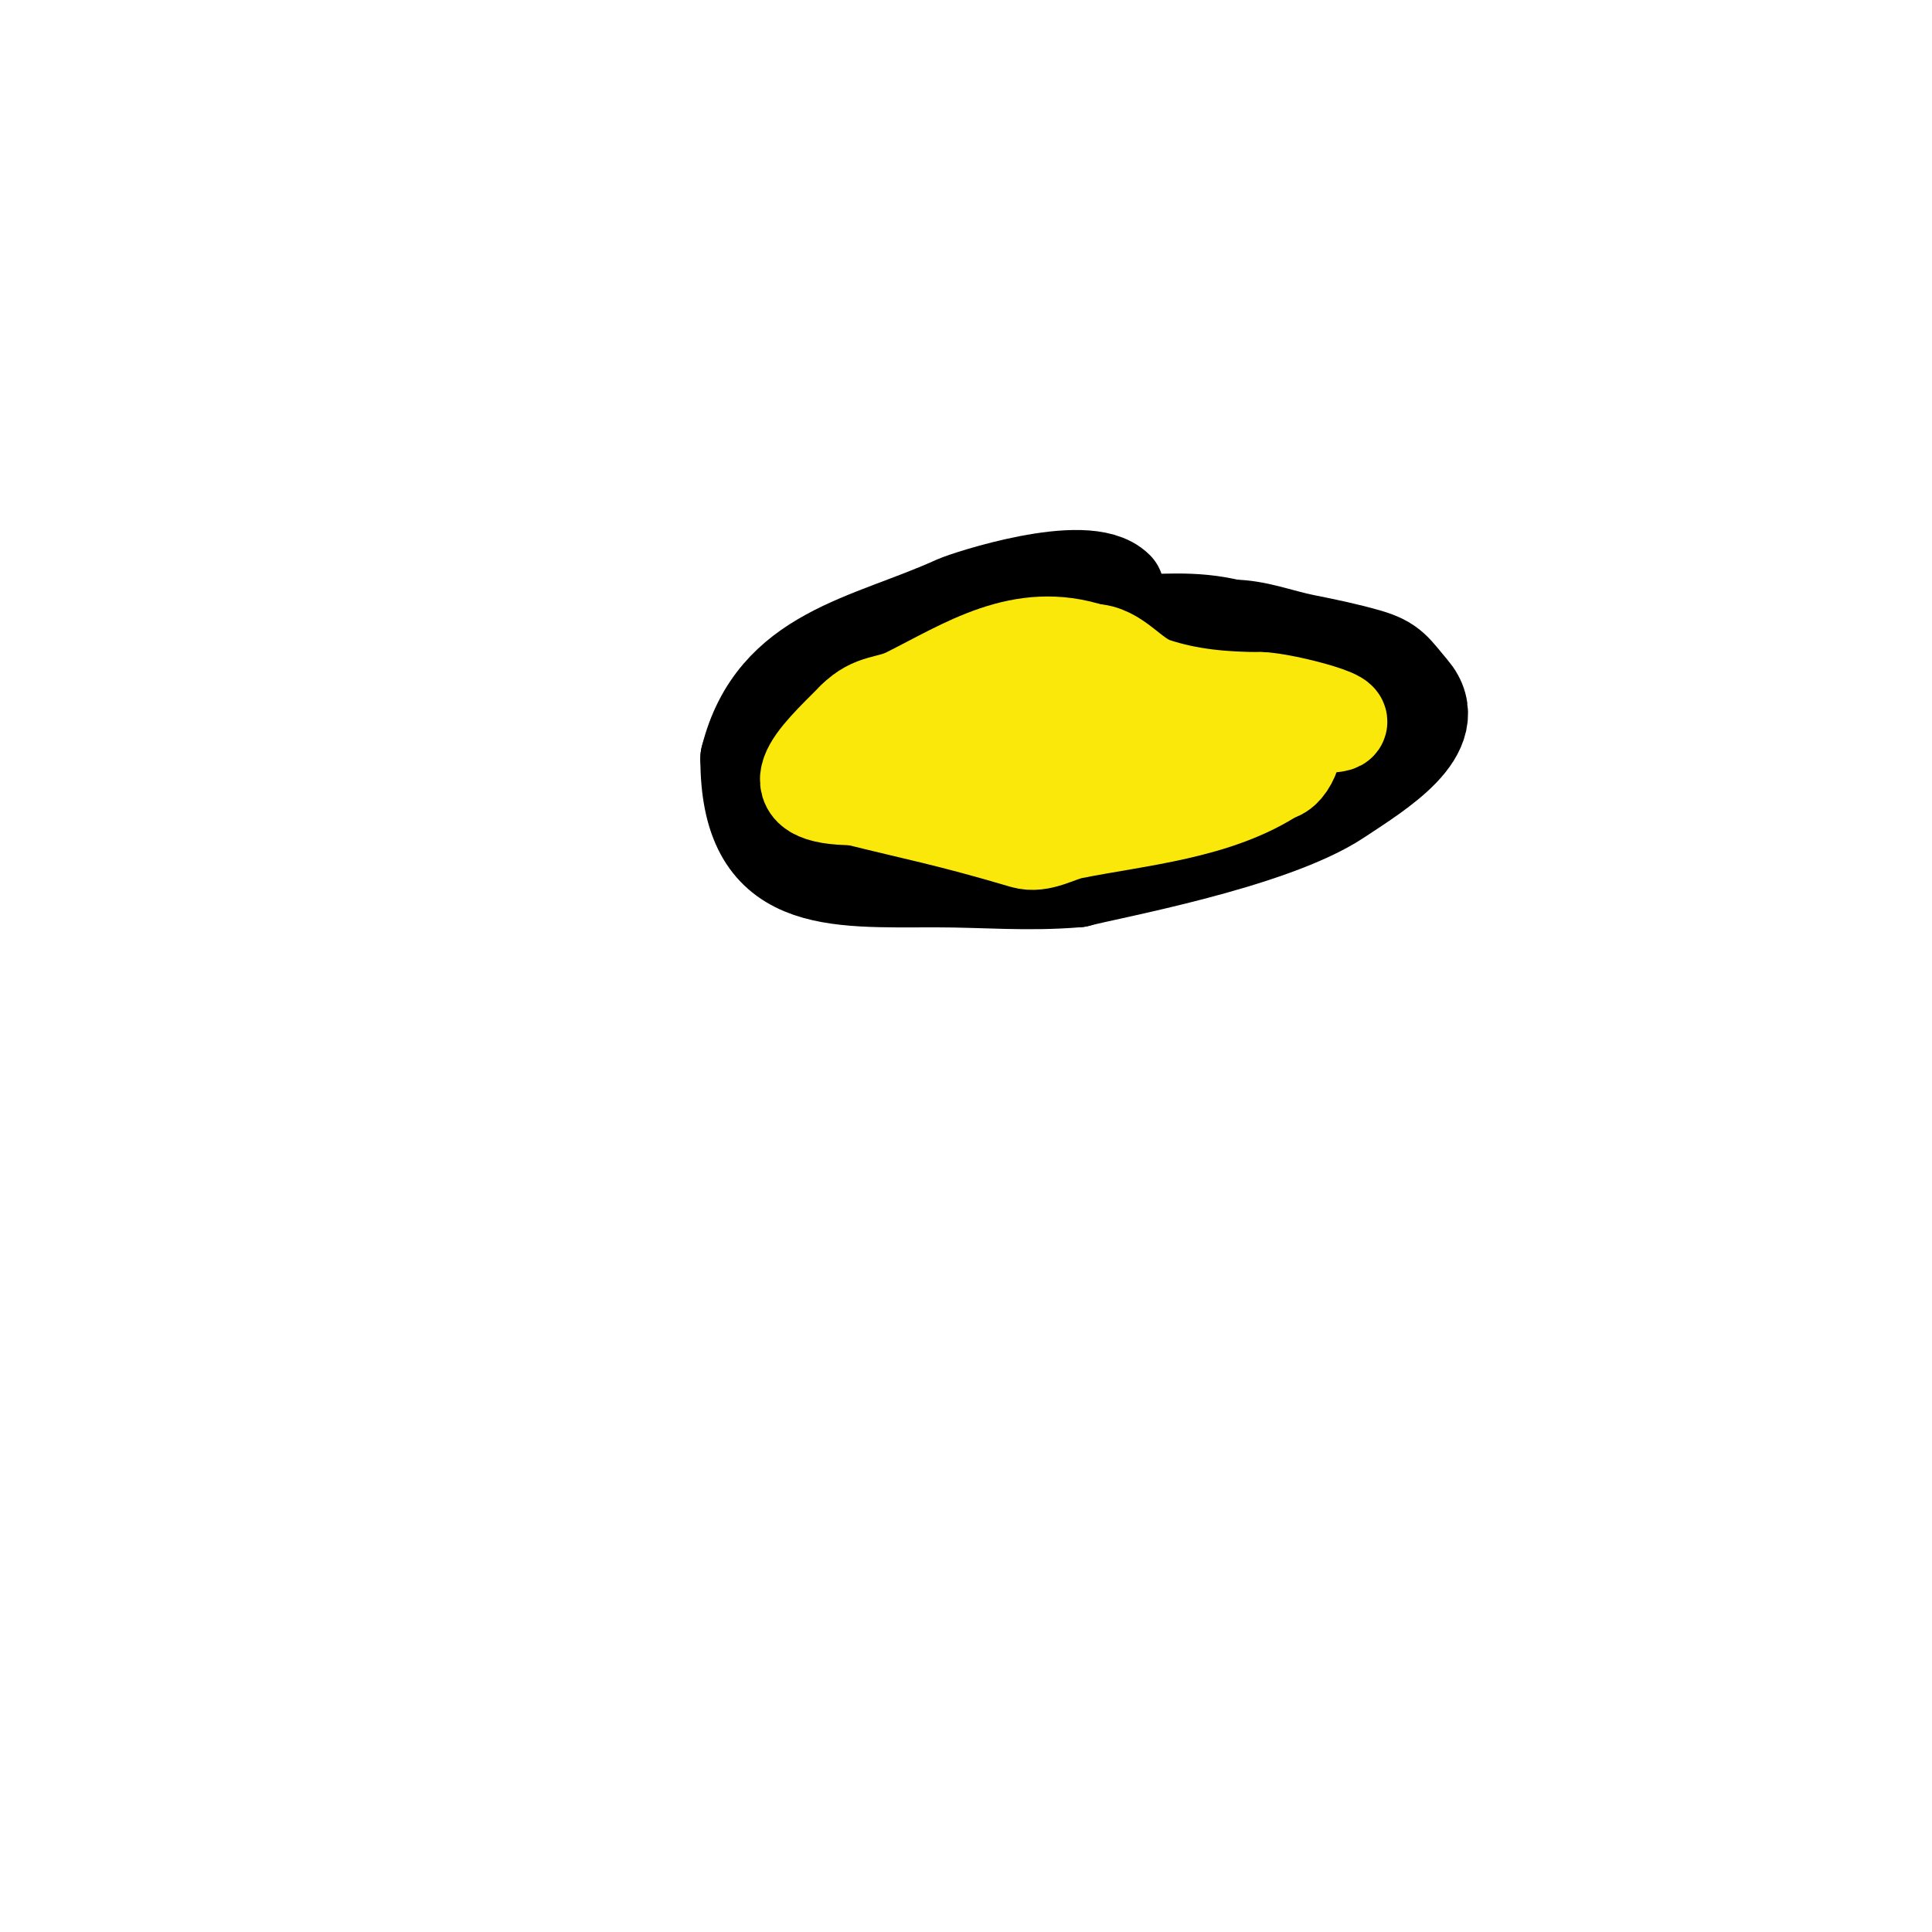 <svg viewBox='0 0 400 400' version='1.1' xmlns='http://www.w3.org/2000/svg' xmlns:xlink='http://www.w3.org/1999/xlink'><g fill='none' stroke='#000000' stroke-width='20' stroke-linecap='round' stroke-linejoin='round'><path d='M231,122c-6.138,-6.138 -30.805,2.002 -33,3c-18.227,8.285 -37.595,10.379 -43,32'/><path d='M155,157c0,26.496 16.866,25 39,25c9.913,0 18.661,0.862 29,0'/><path d='M223,182c6.148,-1.677 40.139,-7.759 54,-17c7.979,-5.319 22.118,-13.695 15,-22c-3.425,-3.996 -3.948,-5.557 -9,-7c-4.324,-1.235 -8.334,-2.067 -13,-3c-5,-1 -9.901,-3 -15,-3'/><path d='M255,130c-8.14,-2.035 -14.751,-1 -23,-1'/></g>
<g fill='none' stroke='#fae80b' stroke-width='20' stroke-linecap='round' stroke-linejoin='round'><path d='M270,151c2.231,0 2.731,-1 4,-1'/><path d='M274,150c10.799,0 -8.509,-5 -13,-5'/><path d='M261,145c-7.666,0 -15.063,-0.688 -22,-3c-4.972,-1.657 -7.871,-7 -13,-7'/><path d='M226,135c-14.515,-4.838 -26.047,3.024 -38,9c-4.133,2.066 -7.137,1.137 -11,5'/><path d='M177,149c-8.267,8.267 -16.802,16 0,16'/><path d='M177,165c12.84,3.21 19.318,4.353 35,9c3.386,1.003 6.882,-1.376 10,-2c13.649,-2.73 30.003,-4.002 42,-12'/><path d='M264,160c2.645,0 5.952,-7.518 2,-9c-3.102,-1.163 -9.956,-1.254 -13,-1c-8.488,0.707 -19.288,1.822 -28,4c-8.535,2.134 -12.778,6 -22,6'/><path d='M203,160c-1.915,0 -8.912,1.044 -11,0c-4.854,-2.427 5.061,-9 8,-9c11.38,0 21.884,3 33,3'/><path d='M233,154l0,0'/></g>
</svg>